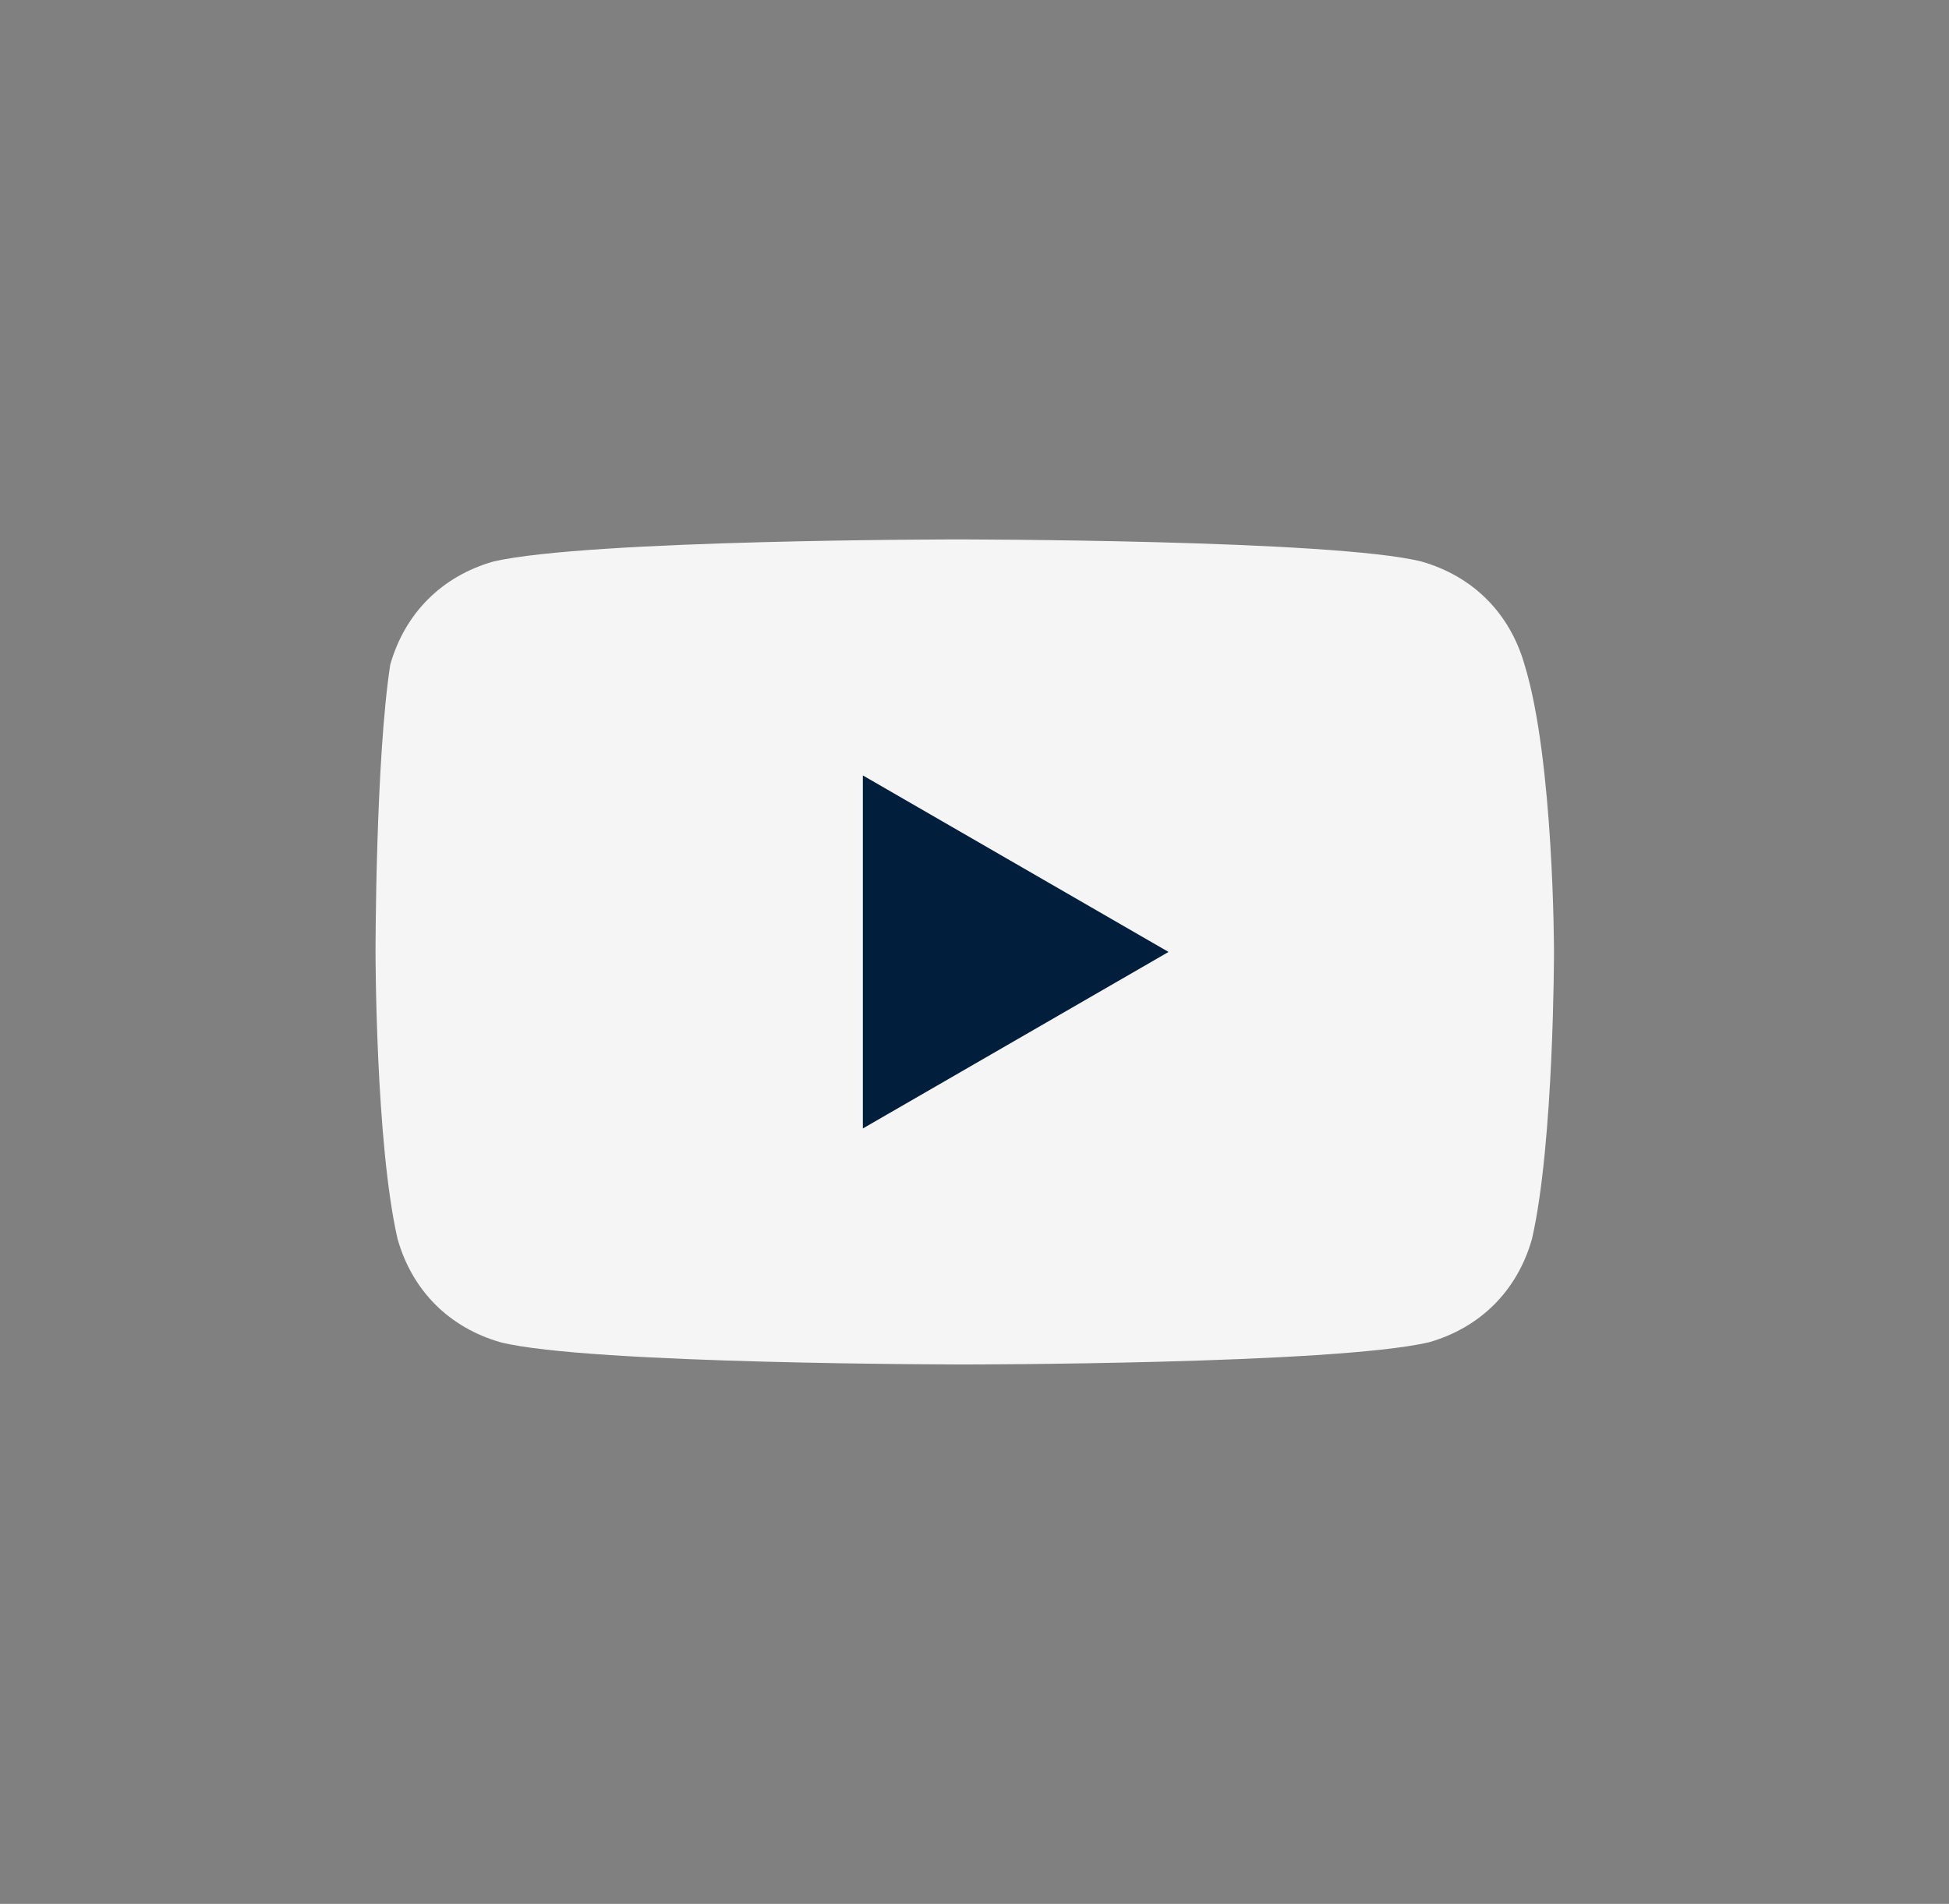 <?xml version="1.0" encoding="UTF-8"?> <svg xmlns="http://www.w3.org/2000/svg" width="43" height="42" viewBox="0 0 43 42" fill="none"><rect x="0" y="0" width="43" height="42" fill="#808080" stroke="none"/><path d="M25.51 21L18.685 17.1V24.9L25.51 21Z" fill="#f5f5f5"></path><path fill-rule="evenodd" clip-rule="evenodd" d="M31.36 12.387C32.498 12.712 33.31 13.525 33.635 14.662C34.285 16.775 34.285 21 34.285 21C34.285 21 34.285 25.225 33.798 27.337C33.473 28.475 32.66 29.287 31.523 29.612C29.41 30.1 21.285 30.1 21.285 30.1C21.285 30.1 12.998 30.1 11.048 29.612C9.91 29.287 9.098 28.475 8.773 27.337C8.285 25.225 8.285 21 8.285 21C8.285 21 8.285 16.775 8.61 14.662C8.935 13.525 9.748 12.712 10.885 12.387C12.998 11.9 21.123 11.9 21.123 11.9C21.123 11.9 29.41 11.9 31.36 12.387Z" fill="#f5f5f5"></path><path d="M25.781 21L19.037 24.894L19.037 17.106L25.781 21Z" fill="#021E3D"></path></svg> 